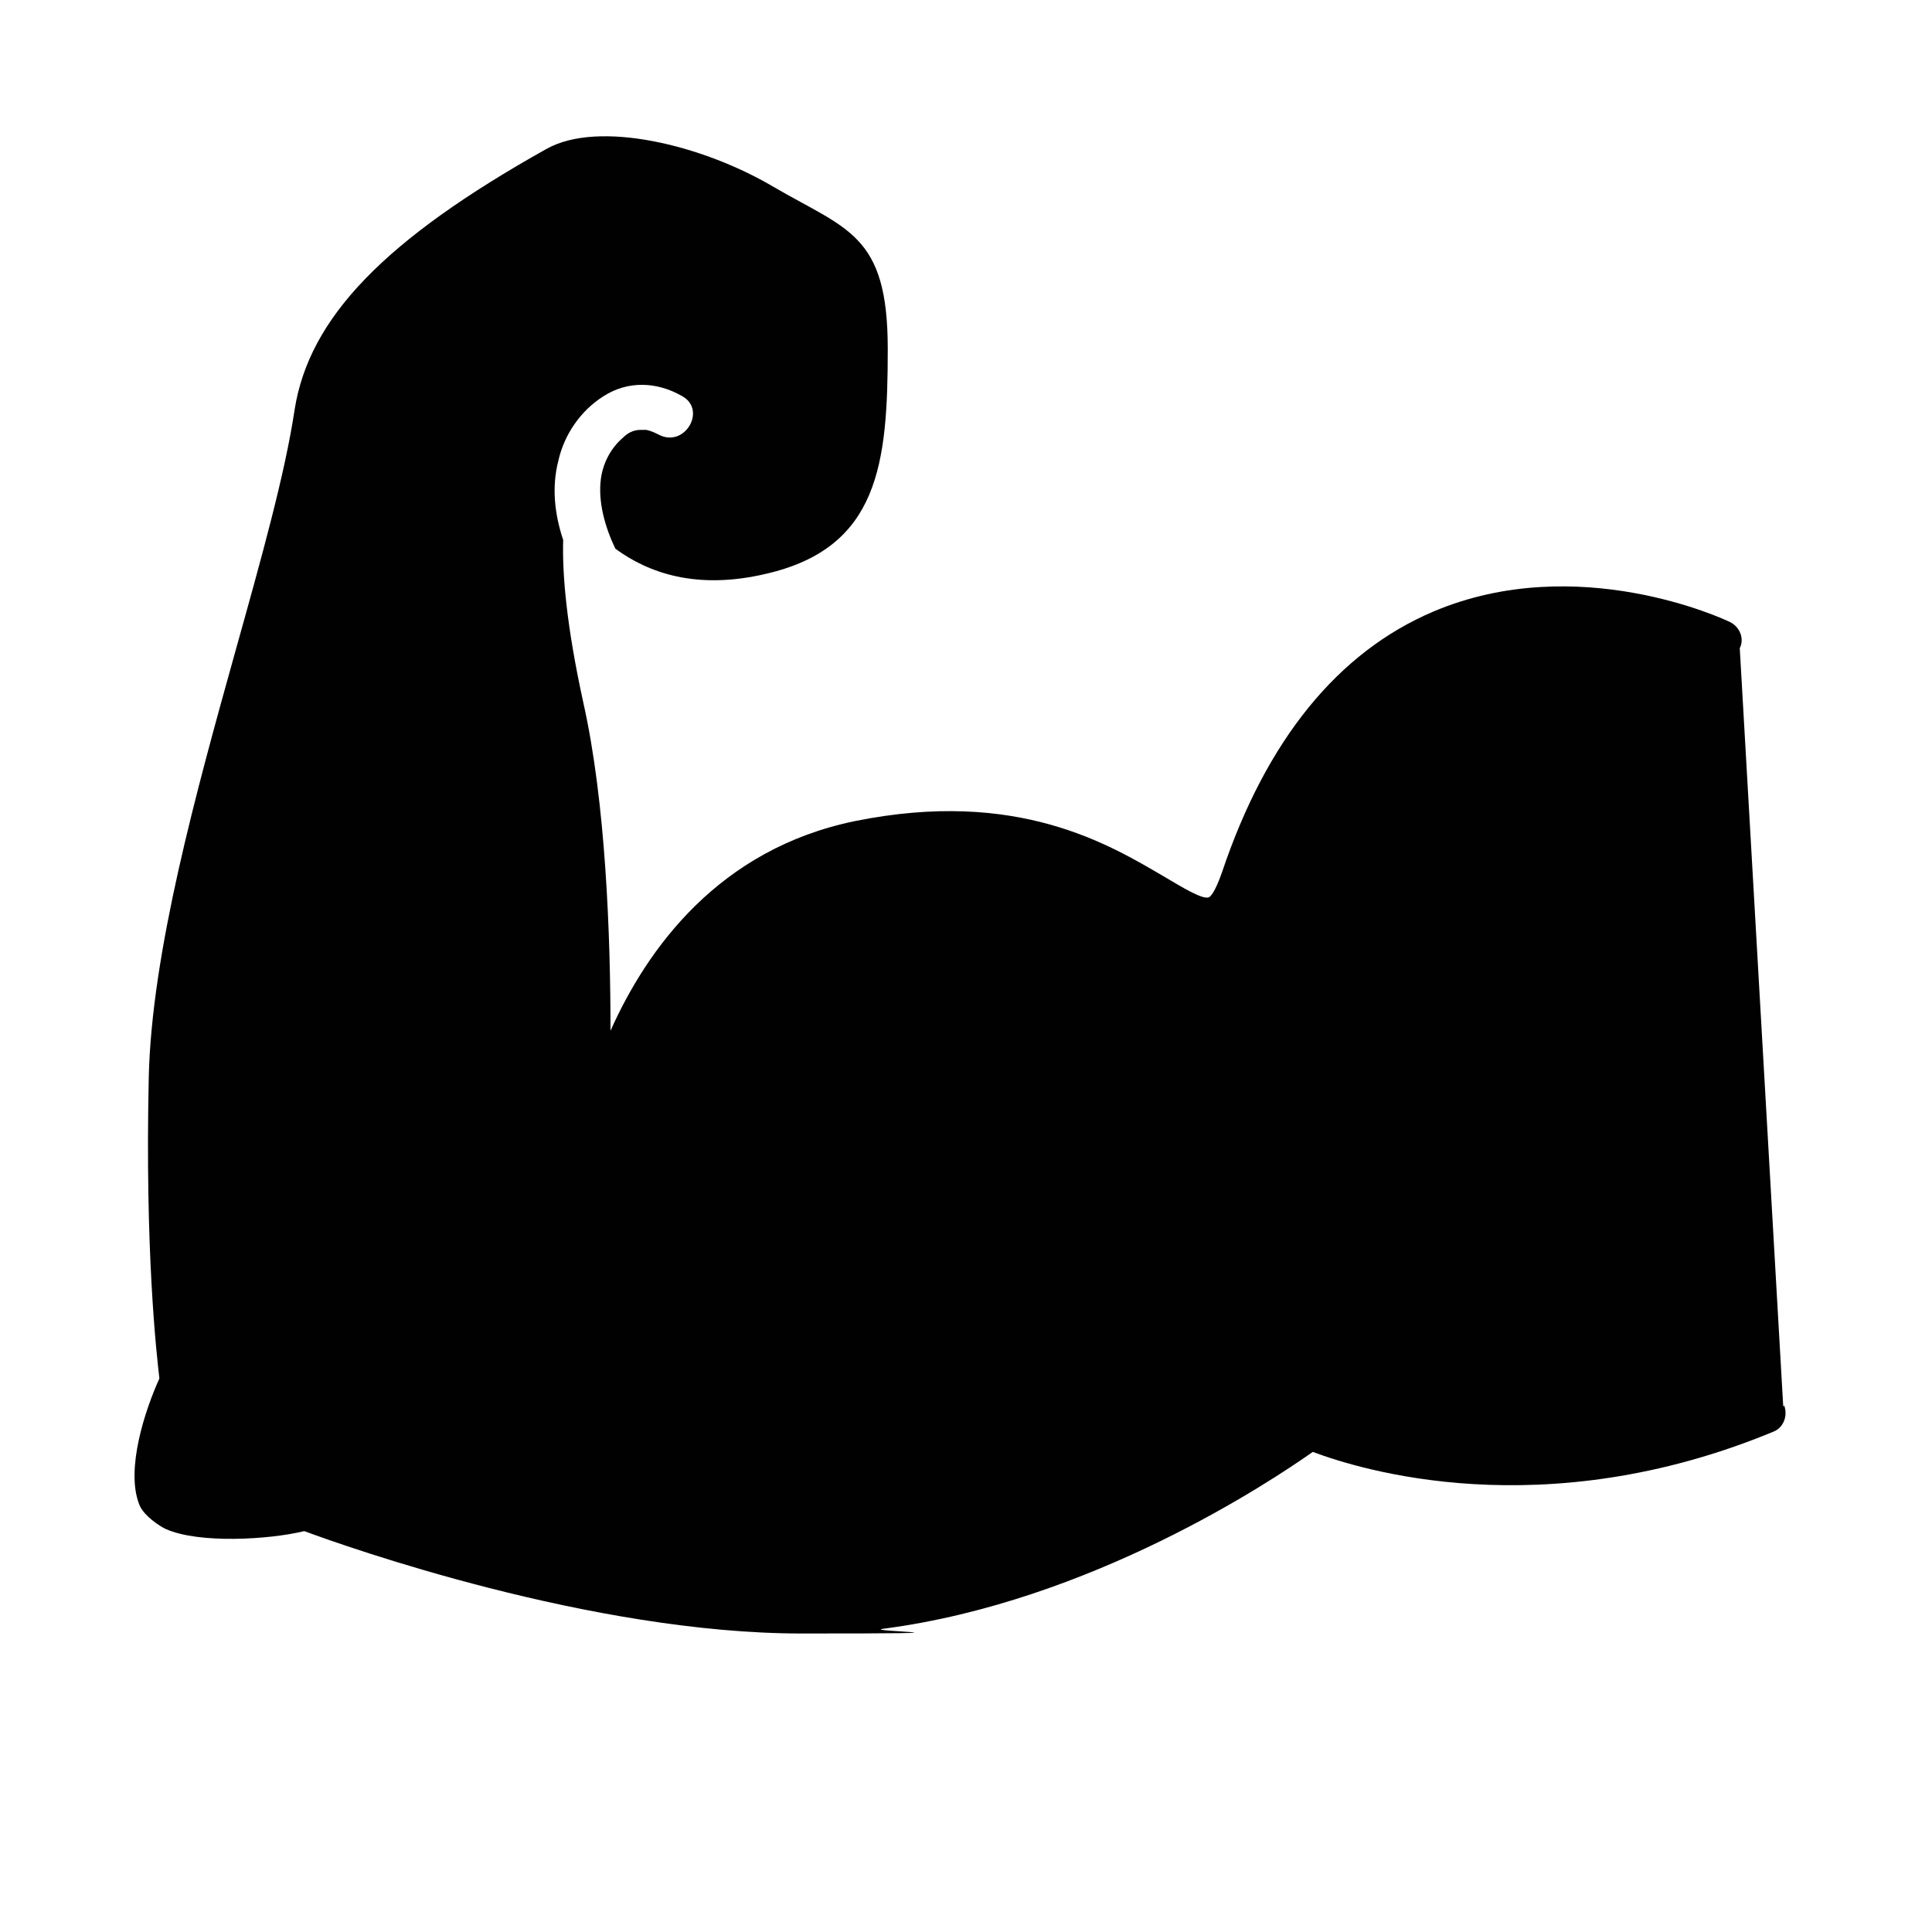 <svg viewBox="0 0 200 200" version="1.1" xmlns="http://www.w3.org/2000/svg" id="Layer_1">
  
  <defs>
    <style>
      .st0 {
        fill: #010101;
      }
    </style>
  </defs>
  <path d="M184.6,145.6l-4.5-78.5c.5-1,0-2.2-1-2.7-.6-.3-15.8-7.4-30.7-1.1-9.9,4.2-17.3,13.3-21.9,27-.8,2.3-1.3,2.6-1.4,2.6-.7.2-2.8-1.1-4.5-2.1-5.8-3.4-15.3-9.2-32.1-5.8-14.1,2.9-21.5,13.2-25.3,21.7,0-9.9-.5-23.6-2.8-33.9-1.8-8.2-2.2-13.5-2.1-16.9-.9-2.7-1.2-5.5-.5-8.2.6-2.7,2.3-5.2,4.7-6.7,2.5-1.6,5.5-1.5,8.1,0,2.6,1.4.3,5.4-2.4,4-.4-.2-.8-.4-1.3-.5.2,0-.6,0-.6,0-.8,0-1.4.4-1.8.8-1.3,1.1-2.1,2.7-2.3,4.3-.3,2.3.4,4.9,1.5,7.2,3.4,2.5,8.4,4.3,15.6,2.6,11.7-2.7,12.6-11.4,12.6-23.3s-4.2-12.3-11.9-16.8c-7.3-4.3-18-6.9-23.4-3.9-16.8,9.4-24.6,17.5-26.1,27-1,6.7-3.5,15.6-6.1,24.9-4.1,14.7-8.7,31.3-9,44.2-.4,18.1.8,28.6,1.1,31.2-1.5,3.3-3.5,9.4-2.1,13,.4,1.2,2.3,2.4,2.8,2.6,3.4,1.5,10.6,1.1,14.3.2,4.3,1.6,29.7,10.6,51.5,10.6s5.8-.2,8.5-.5c21.4-2.8,40-15.2,44.4-18.3,4.8,1.8,23.8,7.8,47.7-2.1,1-.4,1.5-1.6,1.1-2.7h0Z" class="st0"></path>
</svg>